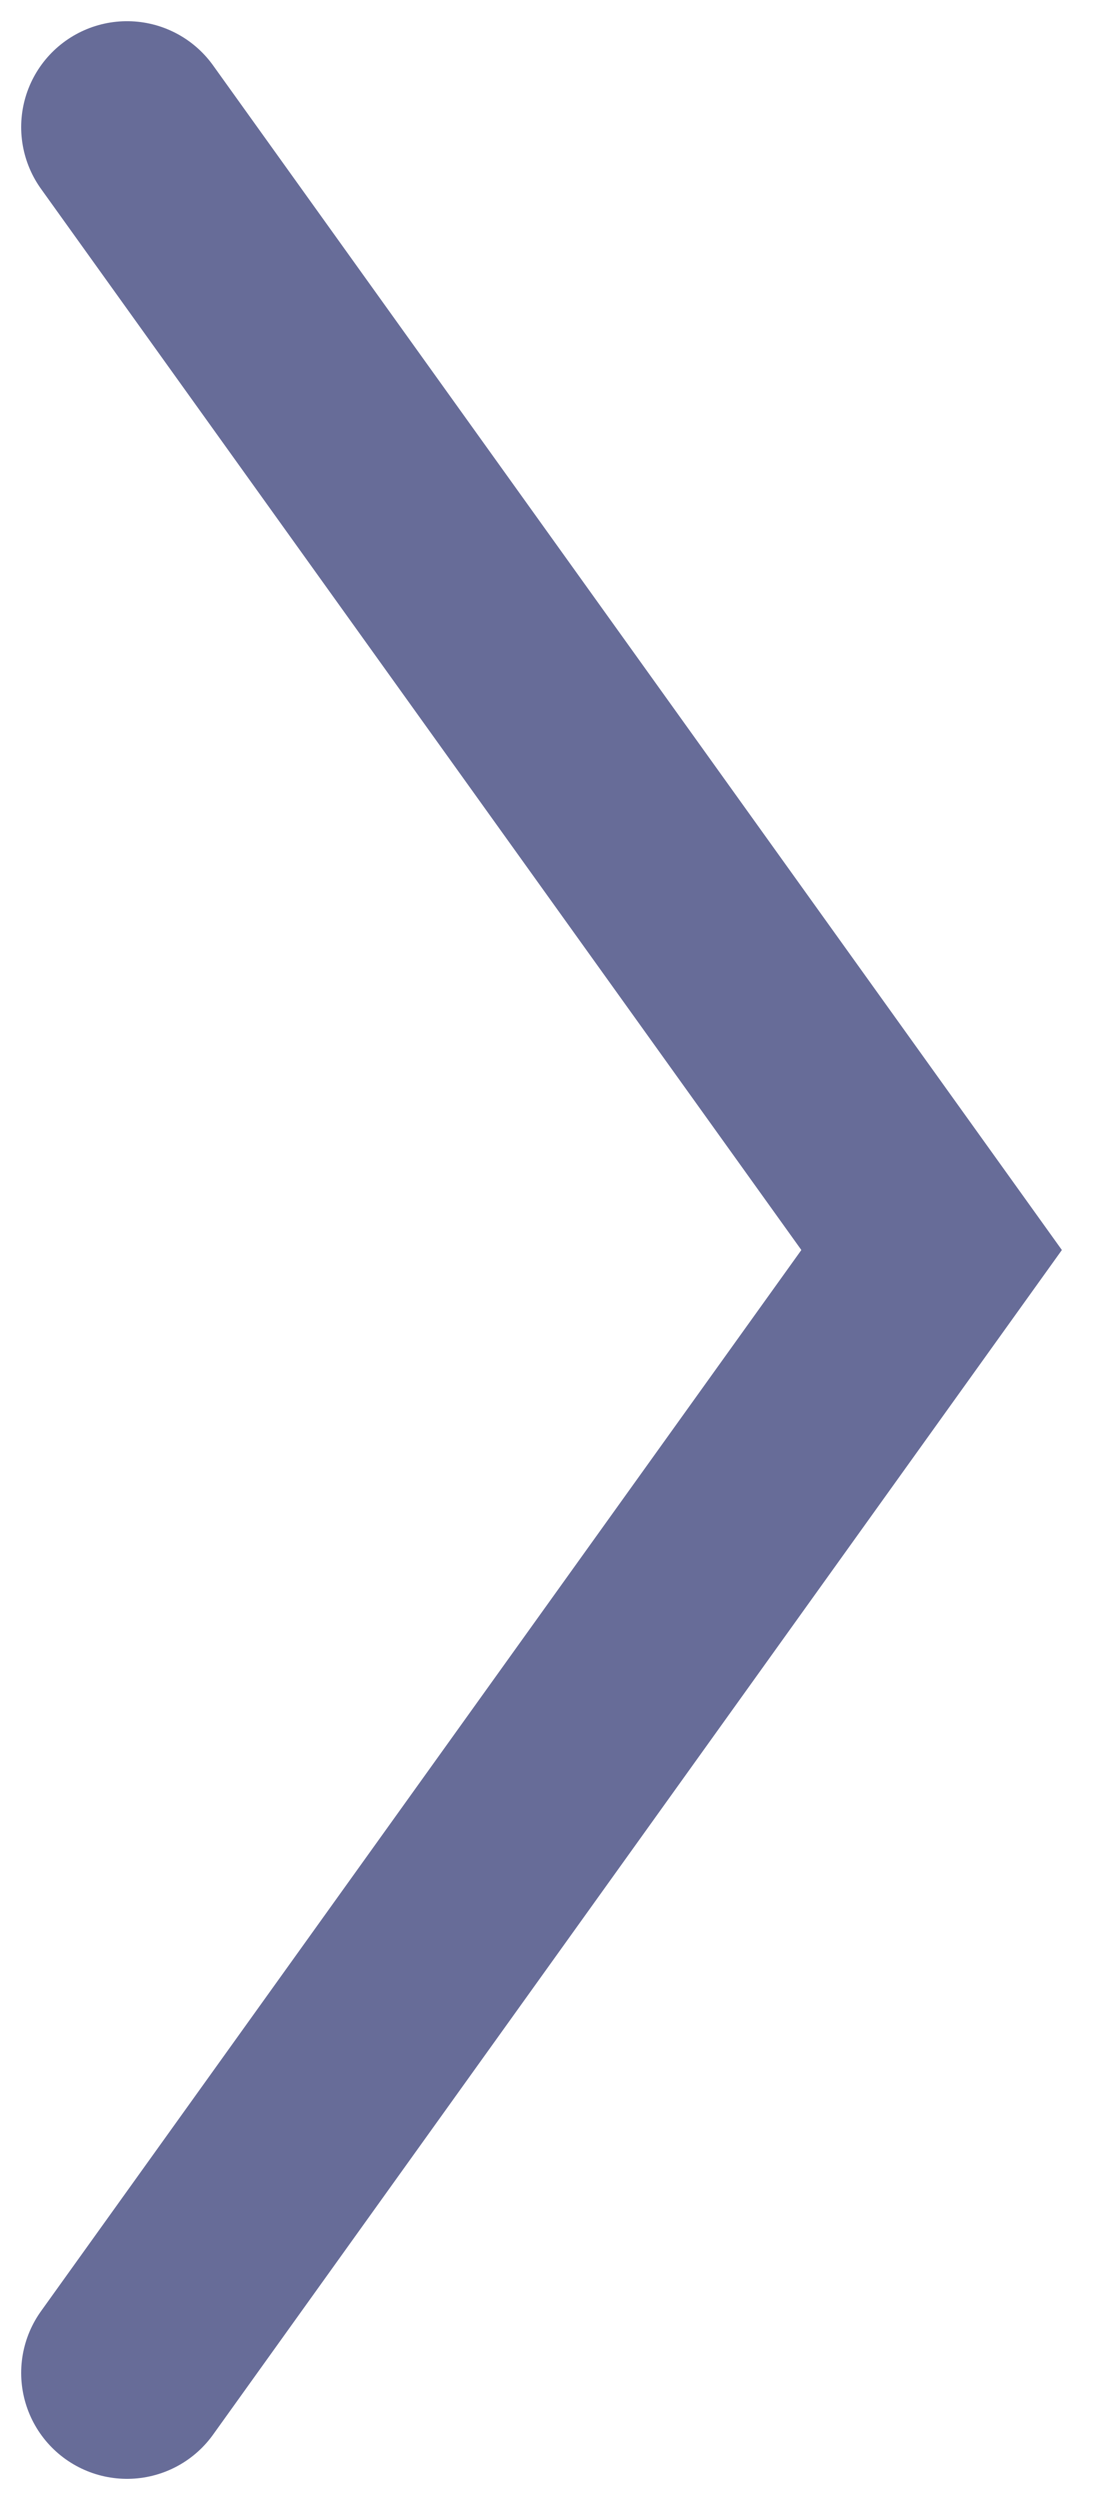<svg width="26" height="59" viewBox="0 0 26 59" fill="none" xmlns="http://www.w3.org/2000/svg">
<path opacity="0.6" d="M3 3L22 29.5L3 56" stroke="#020A54" stroke-width="5" stroke-linecap="round"/>
</svg>

